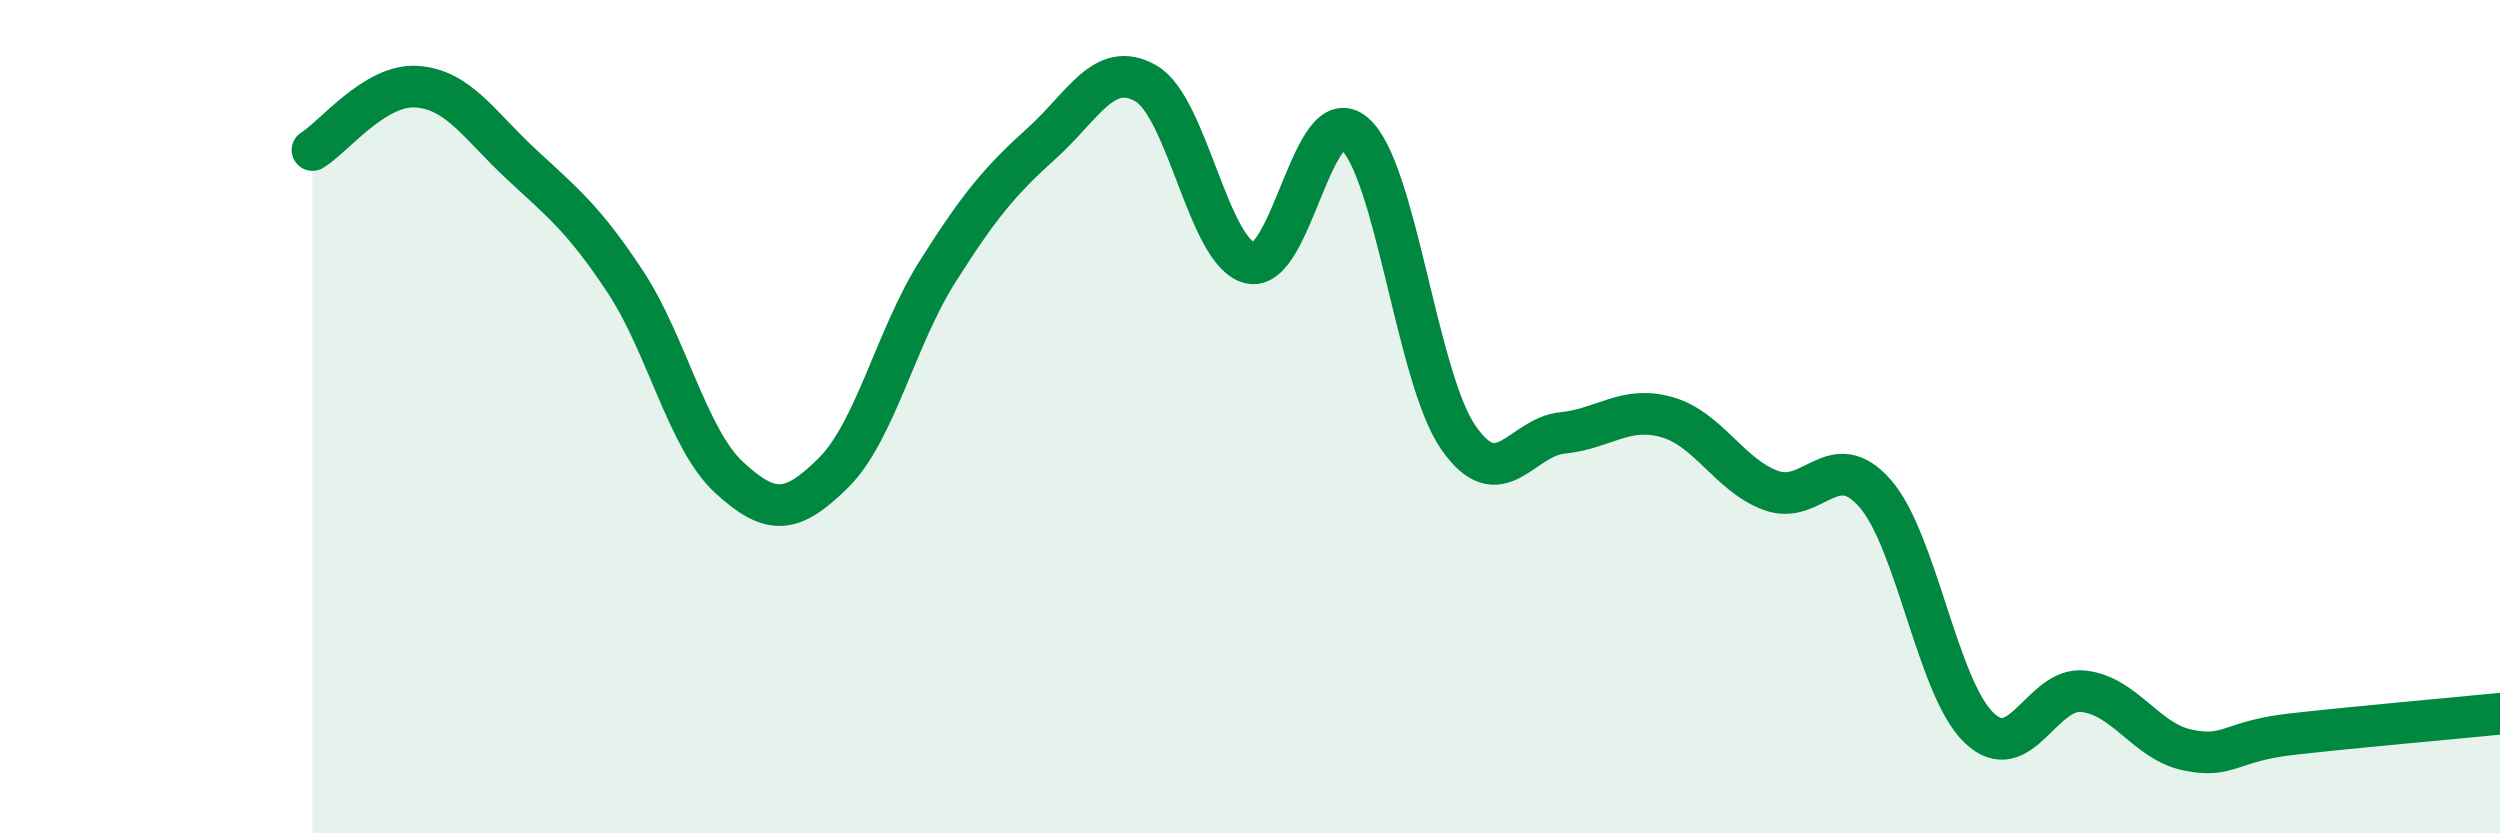 
    <svg width="60" height="20" viewBox="0 0 60 20" xmlns="http://www.w3.org/2000/svg">
      <path
        d="M 7.5,3.6 C 8,3.3 9,2.01 10,2.08 C 11,2.15 11.5,3 12.5,3.93 C 13.5,4.86 14,5.24 15,6.75 C 16,8.26 16.5,10.54 17.5,11.46 C 18.5,12.38 19,12.34 20,11.35 C 21,10.36 21.5,8.1 22.5,6.52 C 23.5,4.94 24,4.34 25,3.44 C 26,2.54 26.5,1.43 27.5,2 C 28.5,2.57 29,6.07 30,6.31 C 31,6.55 31.5,2.36 32.5,3.2 C 33.5,4.04 34,9.06 35,10.5 C 36,11.94 36.5,10.49 37.5,10.39 C 38.5,10.29 39,9.73 40,10.01 C 41,10.29 41.5,11.4 42.5,11.77 C 43.5,12.14 44,10.7 45,11.84 C 46,12.98 46.5,16.52 47.5,17.47 C 48.5,18.42 49,16.48 50,16.59 C 51,16.7 51.5,17.79 52.5,18 C 53.5,18.21 53.5,17.79 55,17.62 C 56.5,17.45 59,17.23 60,17.13L60 20L7.5 20Z"
        fill="#008740"
        opacity="0.1"
        stroke-linecap="round"
        stroke-linejoin="round"
      />
      <path
        d="M 7.5,3.6 C 8,3.3 9,2.01 10,2.08 C 11,2.15 11.5,3 12.5,3.93 C 13.5,4.86 14,5.24 15,6.75 C 16,8.26 16.5,10.54 17.5,11.46 C 18.5,12.38 19,12.34 20,11.35 C 21,10.36 21.5,8.1 22.5,6.52 C 23.5,4.94 24,4.34 25,3.44 C 26,2.54 26.5,1.43 27.5,2 C 28.5,2.57 29,6.07 30,6.31 C 31,6.55 31.5,2.36 32.5,3.2 C 33.5,4.04 34,9.06 35,10.5 C 36,11.94 36.5,10.49 37.5,10.39 C 38.5,10.29 39,9.73 40,10.01 C 41,10.29 41.5,11.4 42.5,11.77 C 43.5,12.14 44,10.7 45,11.84 C 46,12.98 46.5,16.52 47.5,17.47 C 48.5,18.42 49,16.48 50,16.59 C 51,16.7 51.5,17.79 52.5,18 C 53.5,18.21 53.5,17.79 55,17.62 C 56.5,17.45 59,17.23 60,17.13"
        stroke="#008740"
        stroke-width="1"
        fill="none"
        stroke-linecap="round"
        stroke-linejoin="round"
      />
    </svg>
  